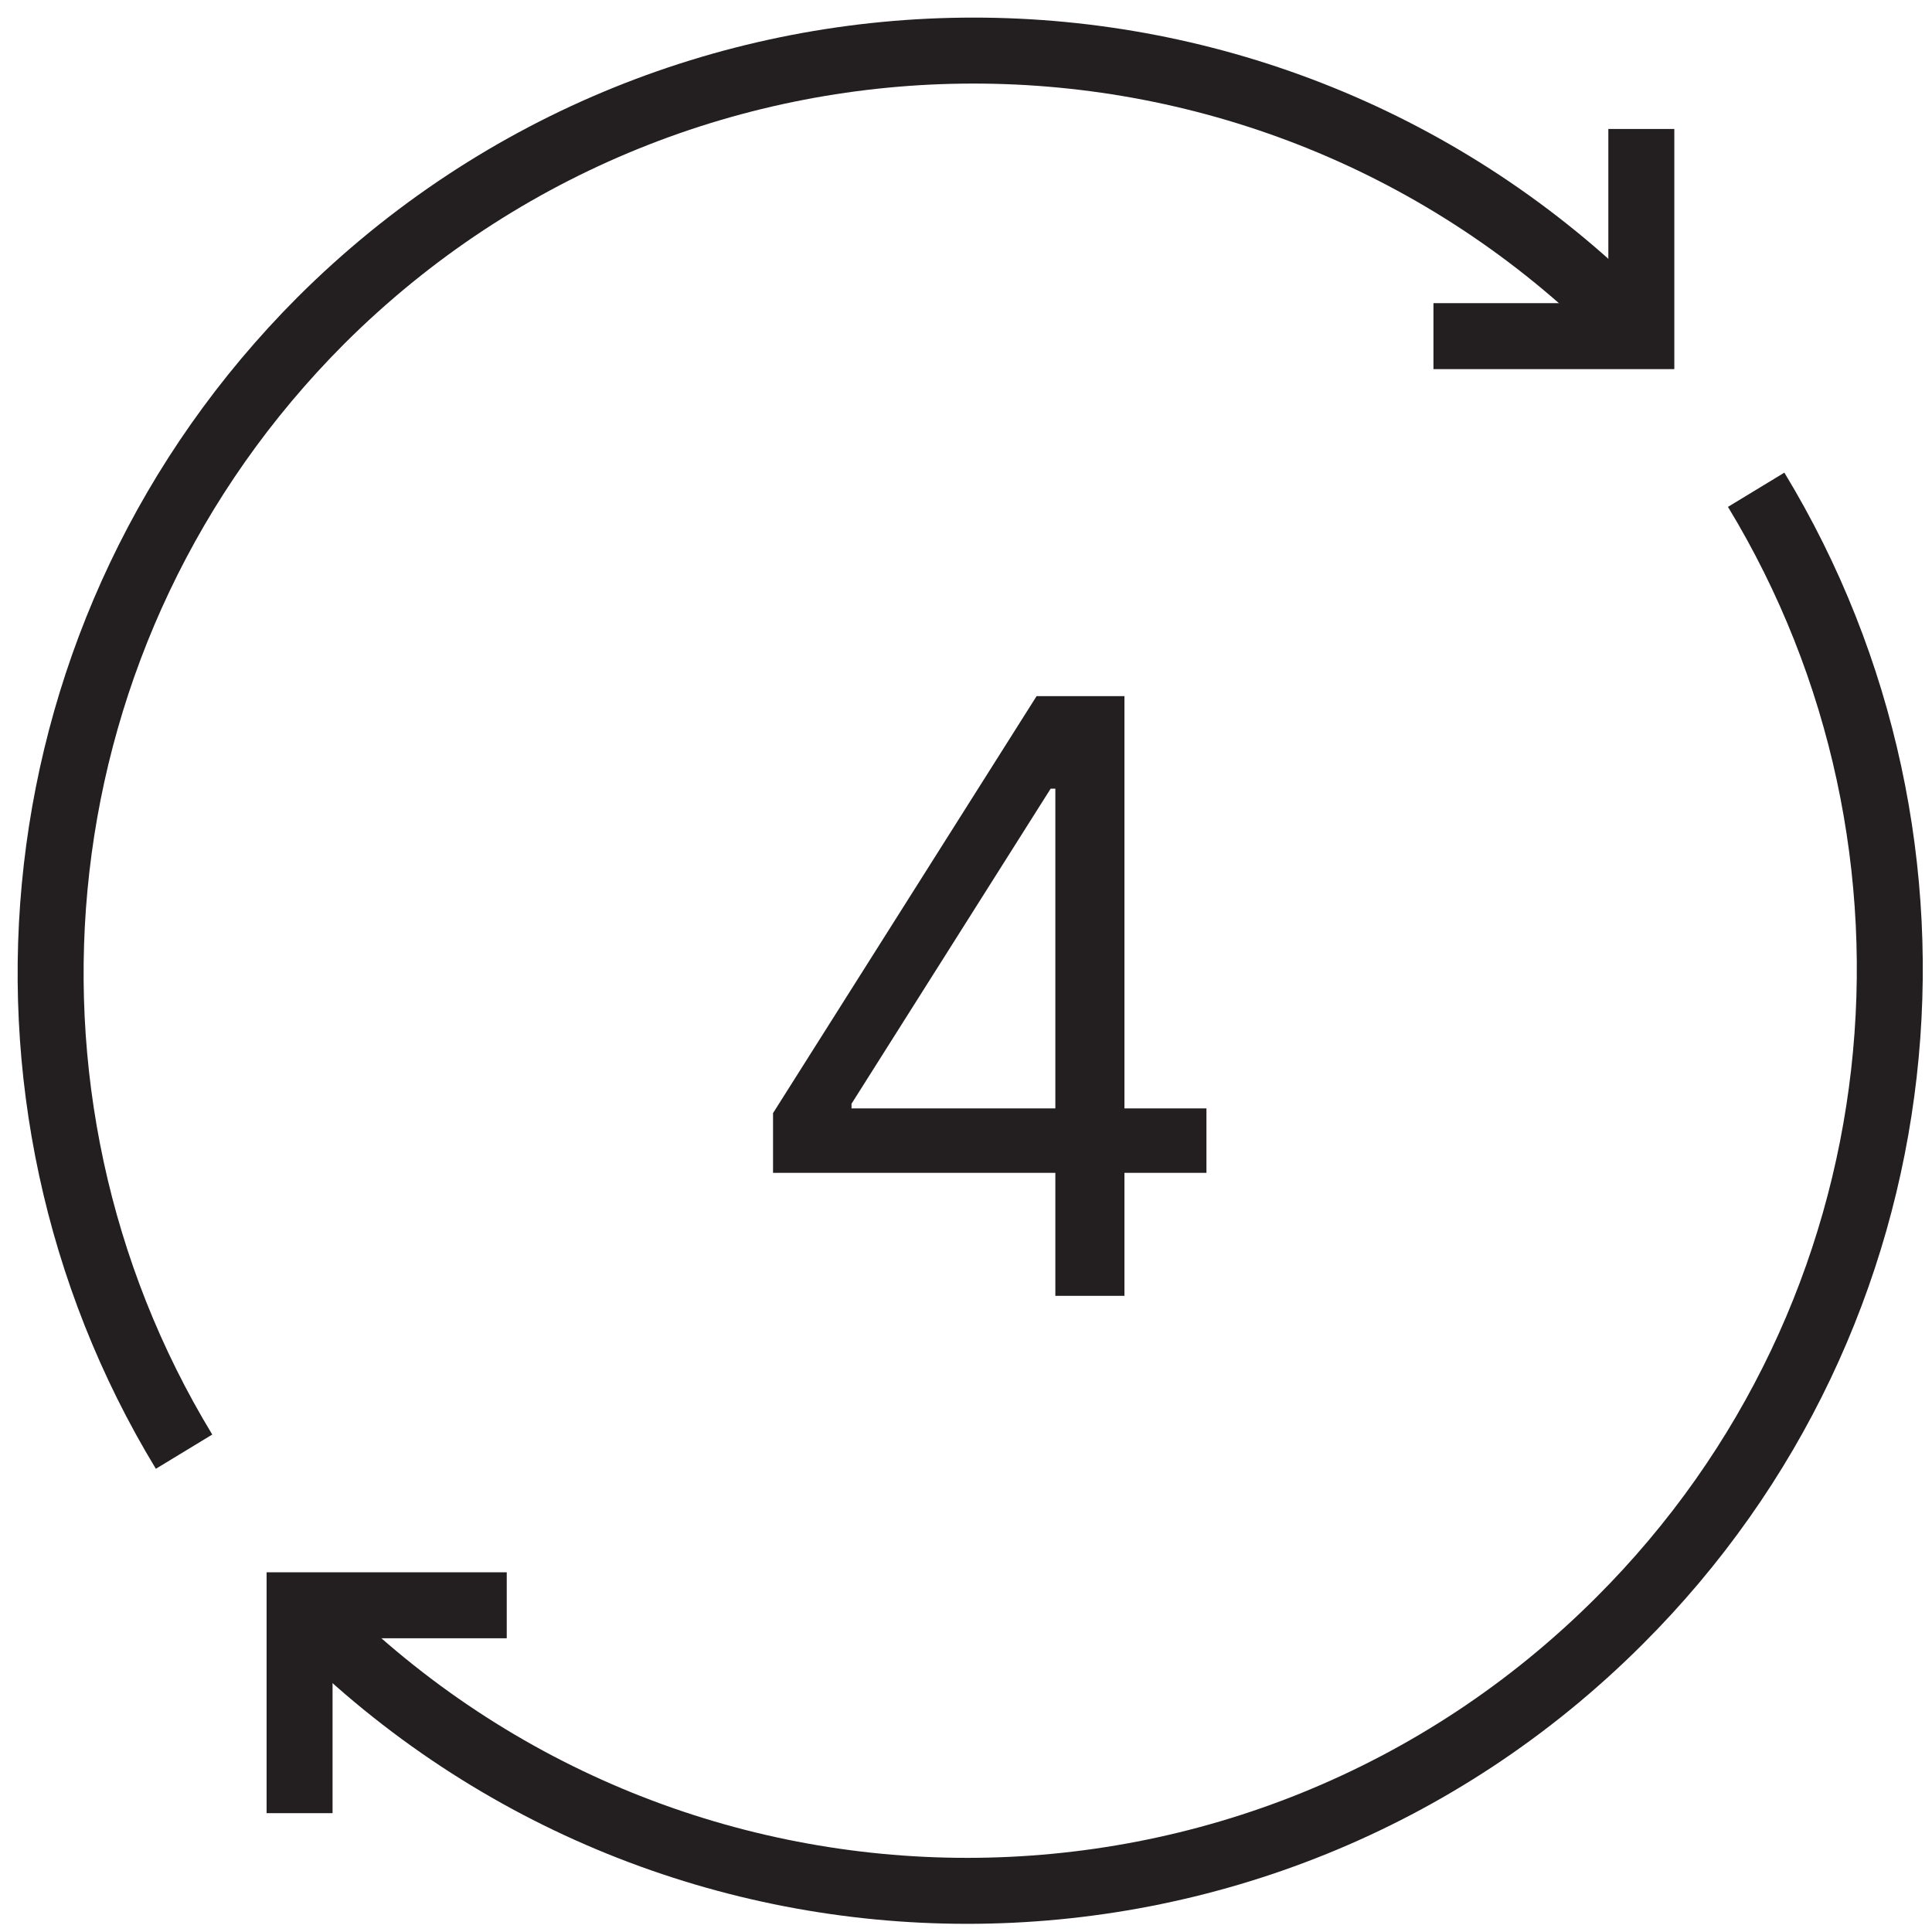 <svg width="82" height="82" viewBox="0 0 82 82" fill="none" xmlns="http://www.w3.org/2000/svg">
<path d="M32.81 49.78V47.244L43.996 29.546H45.836V33.473H44.593L36.141 46.847V47.045H51.205V49.78H32.81ZM44.792 55V49.009V47.828V29.546H47.725V55H44.792Z" fill="#231F20"/>
<path d="M7.812 61.613C-1.34 46.539 0.604 26.65 13.614 13.609C28.927 -1.674 53.722 -1.674 69.005 13.609" stroke="#231F20" stroke-width="2.8" stroke-miterlimit="10"/>
<path d="M69.663 5.474V14.267H60.84" stroke="#231F20" stroke-width="2.8" stroke-miterlimit="10"/>
<path d="M74.537 20.787C83.689 35.861 81.775 55.78 68.734 68.791C53.451 84.074 28.657 84.074 13.344 68.791" stroke="#231F20" stroke-width="2.8" stroke-miterlimit="10"/>
<path d="M12.715 76.956V68.133H21.508" stroke="#231F20" stroke-width="2.8" stroke-miterlimit="10"/>
</svg>
